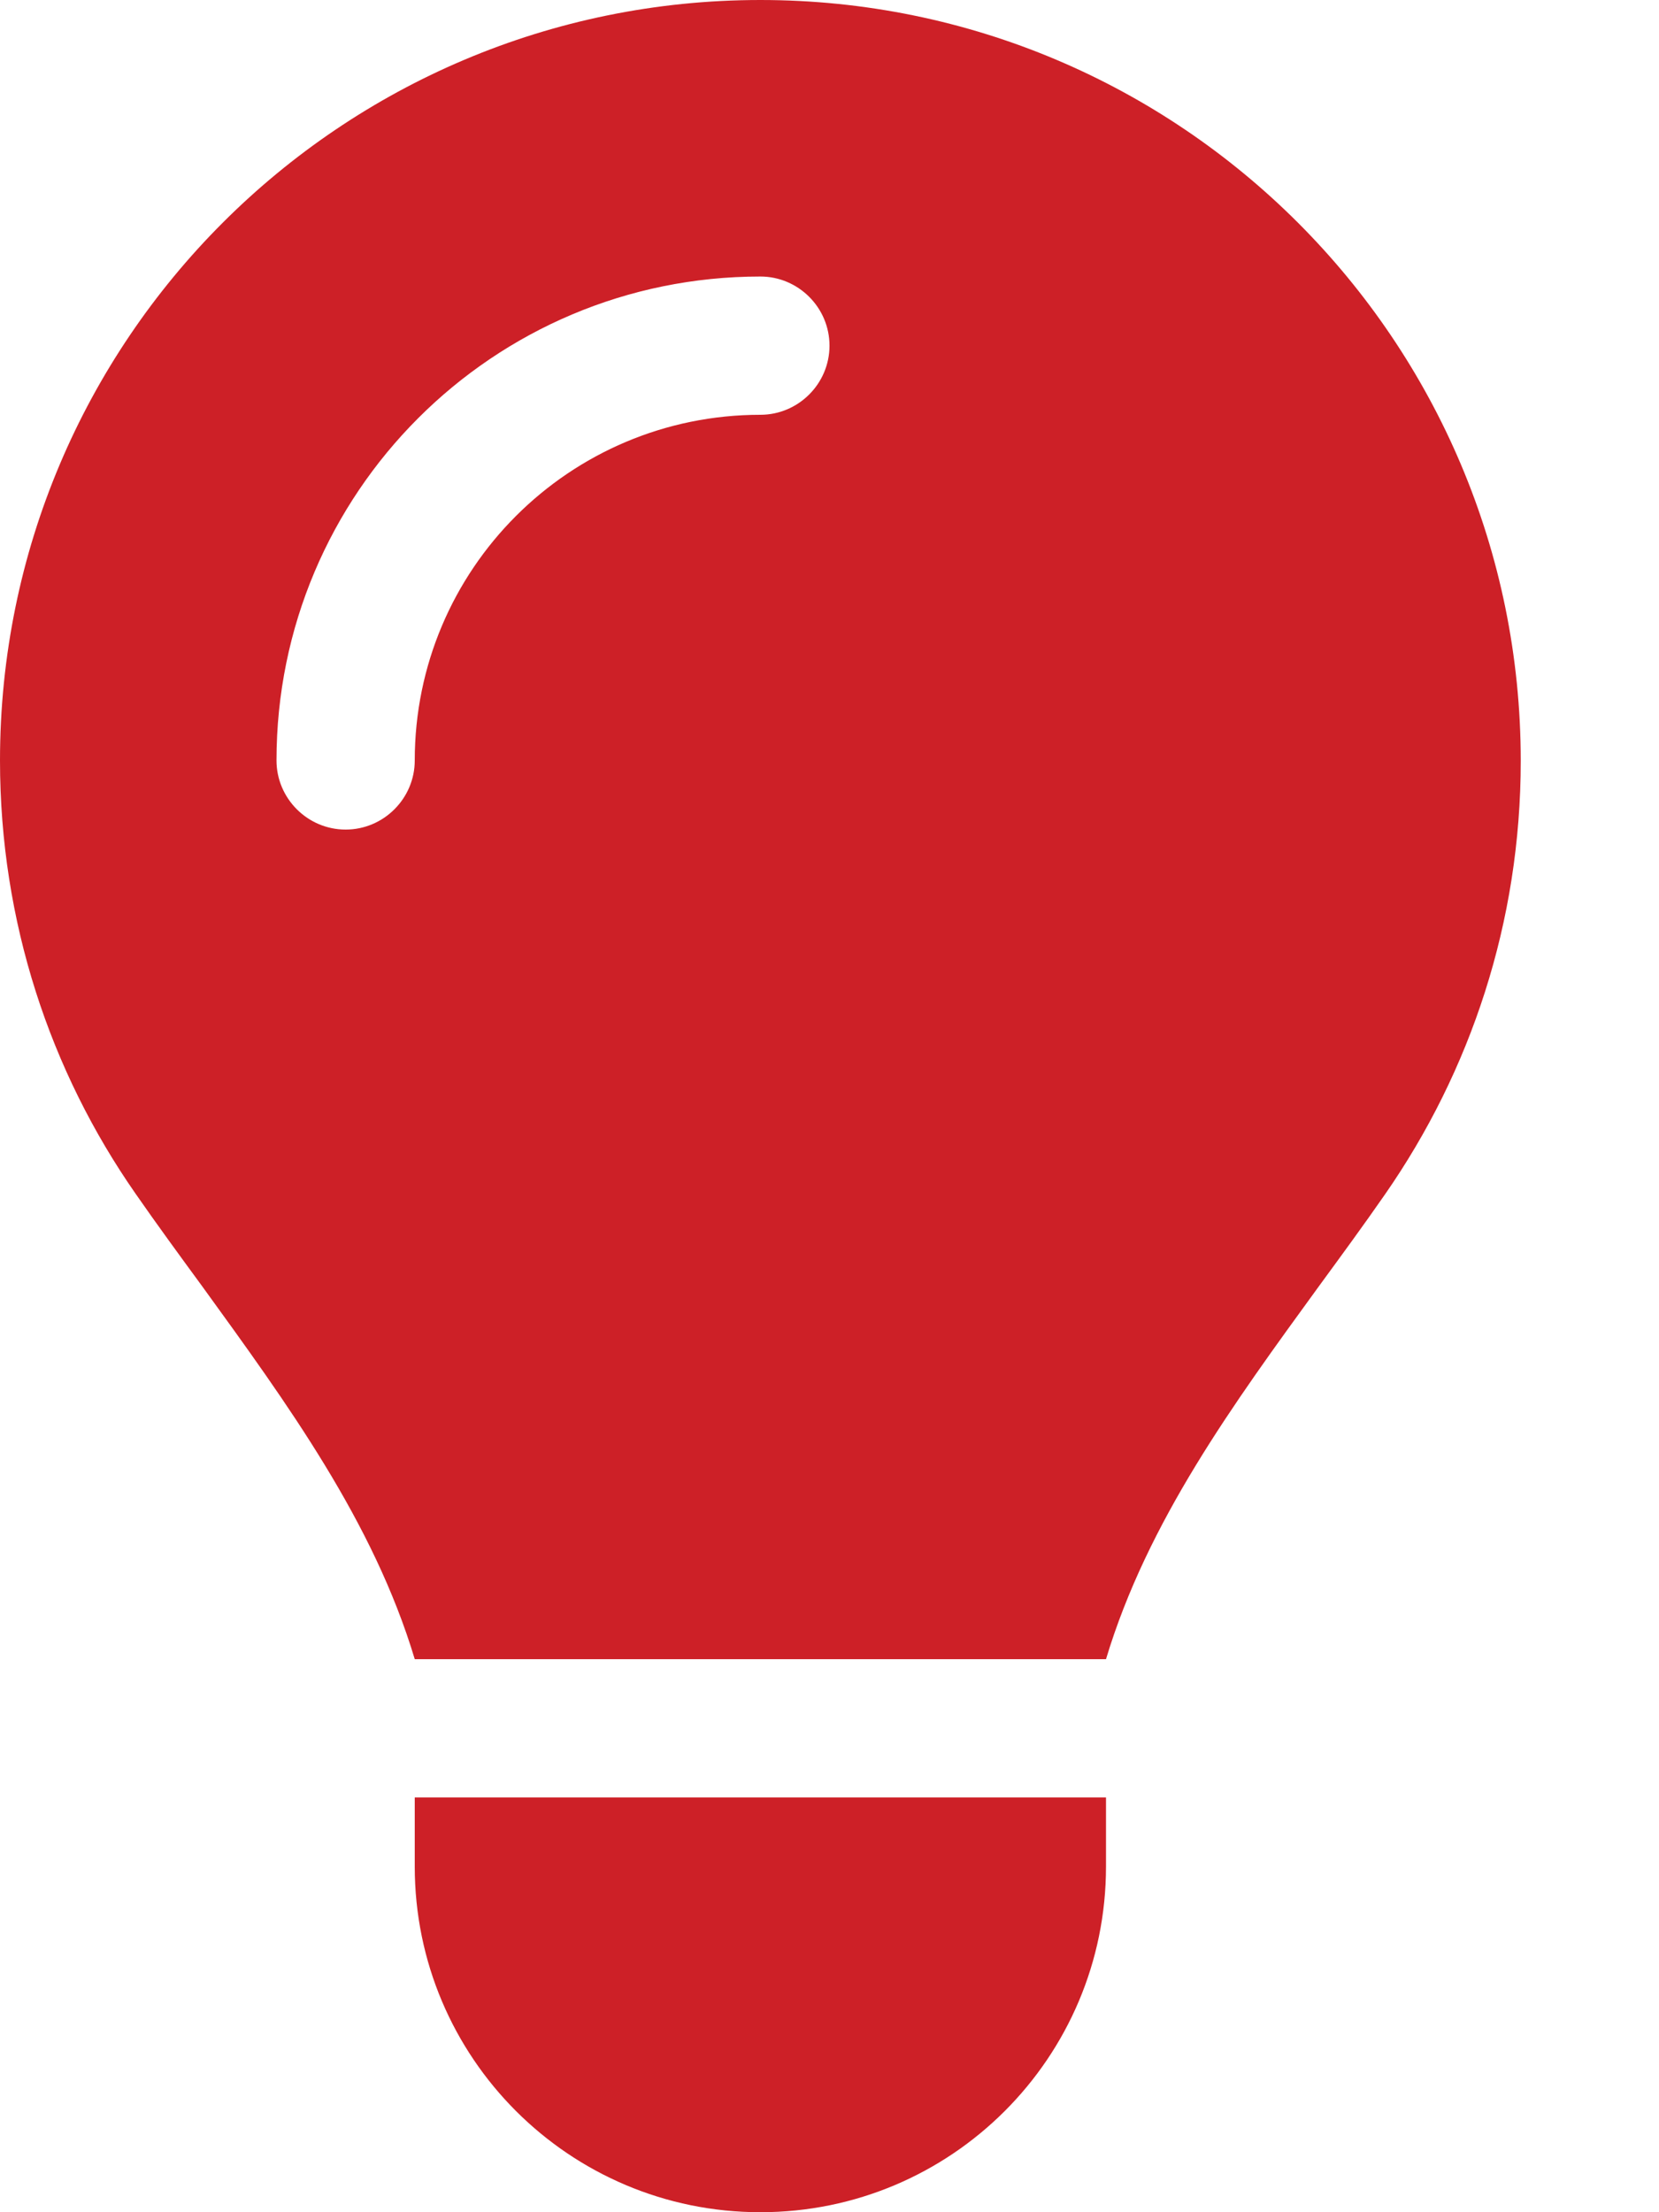 <?xml version="1.0" encoding="utf-8"?>
<!-- Generator: Adobe Illustrator 28.3.0, SVG Export Plug-In . SVG Version: 6.00 Build 0)  -->
<svg version="1.1" id="Layer_1" xmlns="http://www.w3.org/2000/svg" xmlns:xlink="http://www.w3.org/1999/xlink" x="0px" y="0px"
	 viewBox="0 0 384 512" style="enable-background:new 0 0 384 512;" xml:space="preserve">
<style type="text/css">
	.st0{fill:#CD2027;}
</style>
<g>
	<path class="st0" d="M96,432c0,44.2,35.8,80,80,80s80-35.8,80-80v-16H96V432z"/>
	<path class="st0" d="M176,0C78.8,0,0,78.8,0,176c0,37.3,11.6,71.9,31.4,100.3c5,7.2,10.2,14.3,15.4,21.4
		C66.5,324.9,86.4,352.1,96,384h160c9.6-31.9,29.5-59.1,49.2-86.2c5.2-7.1,10.4-14.2,15.4-21.4c19.8-28.5,31.4-63,31.4-100.3
		C352,78.8,273.2,0,176,0z M176,96c-44.2,0-80,35.8-80,80c0,8.8-7.2,16-16,16s-16-7.2-16-16c0-61.9,50.1-112,112-112
		c8.8,0,16,7.2,16,16S184.8,96,176,96z"/>
</g>
</svg>
